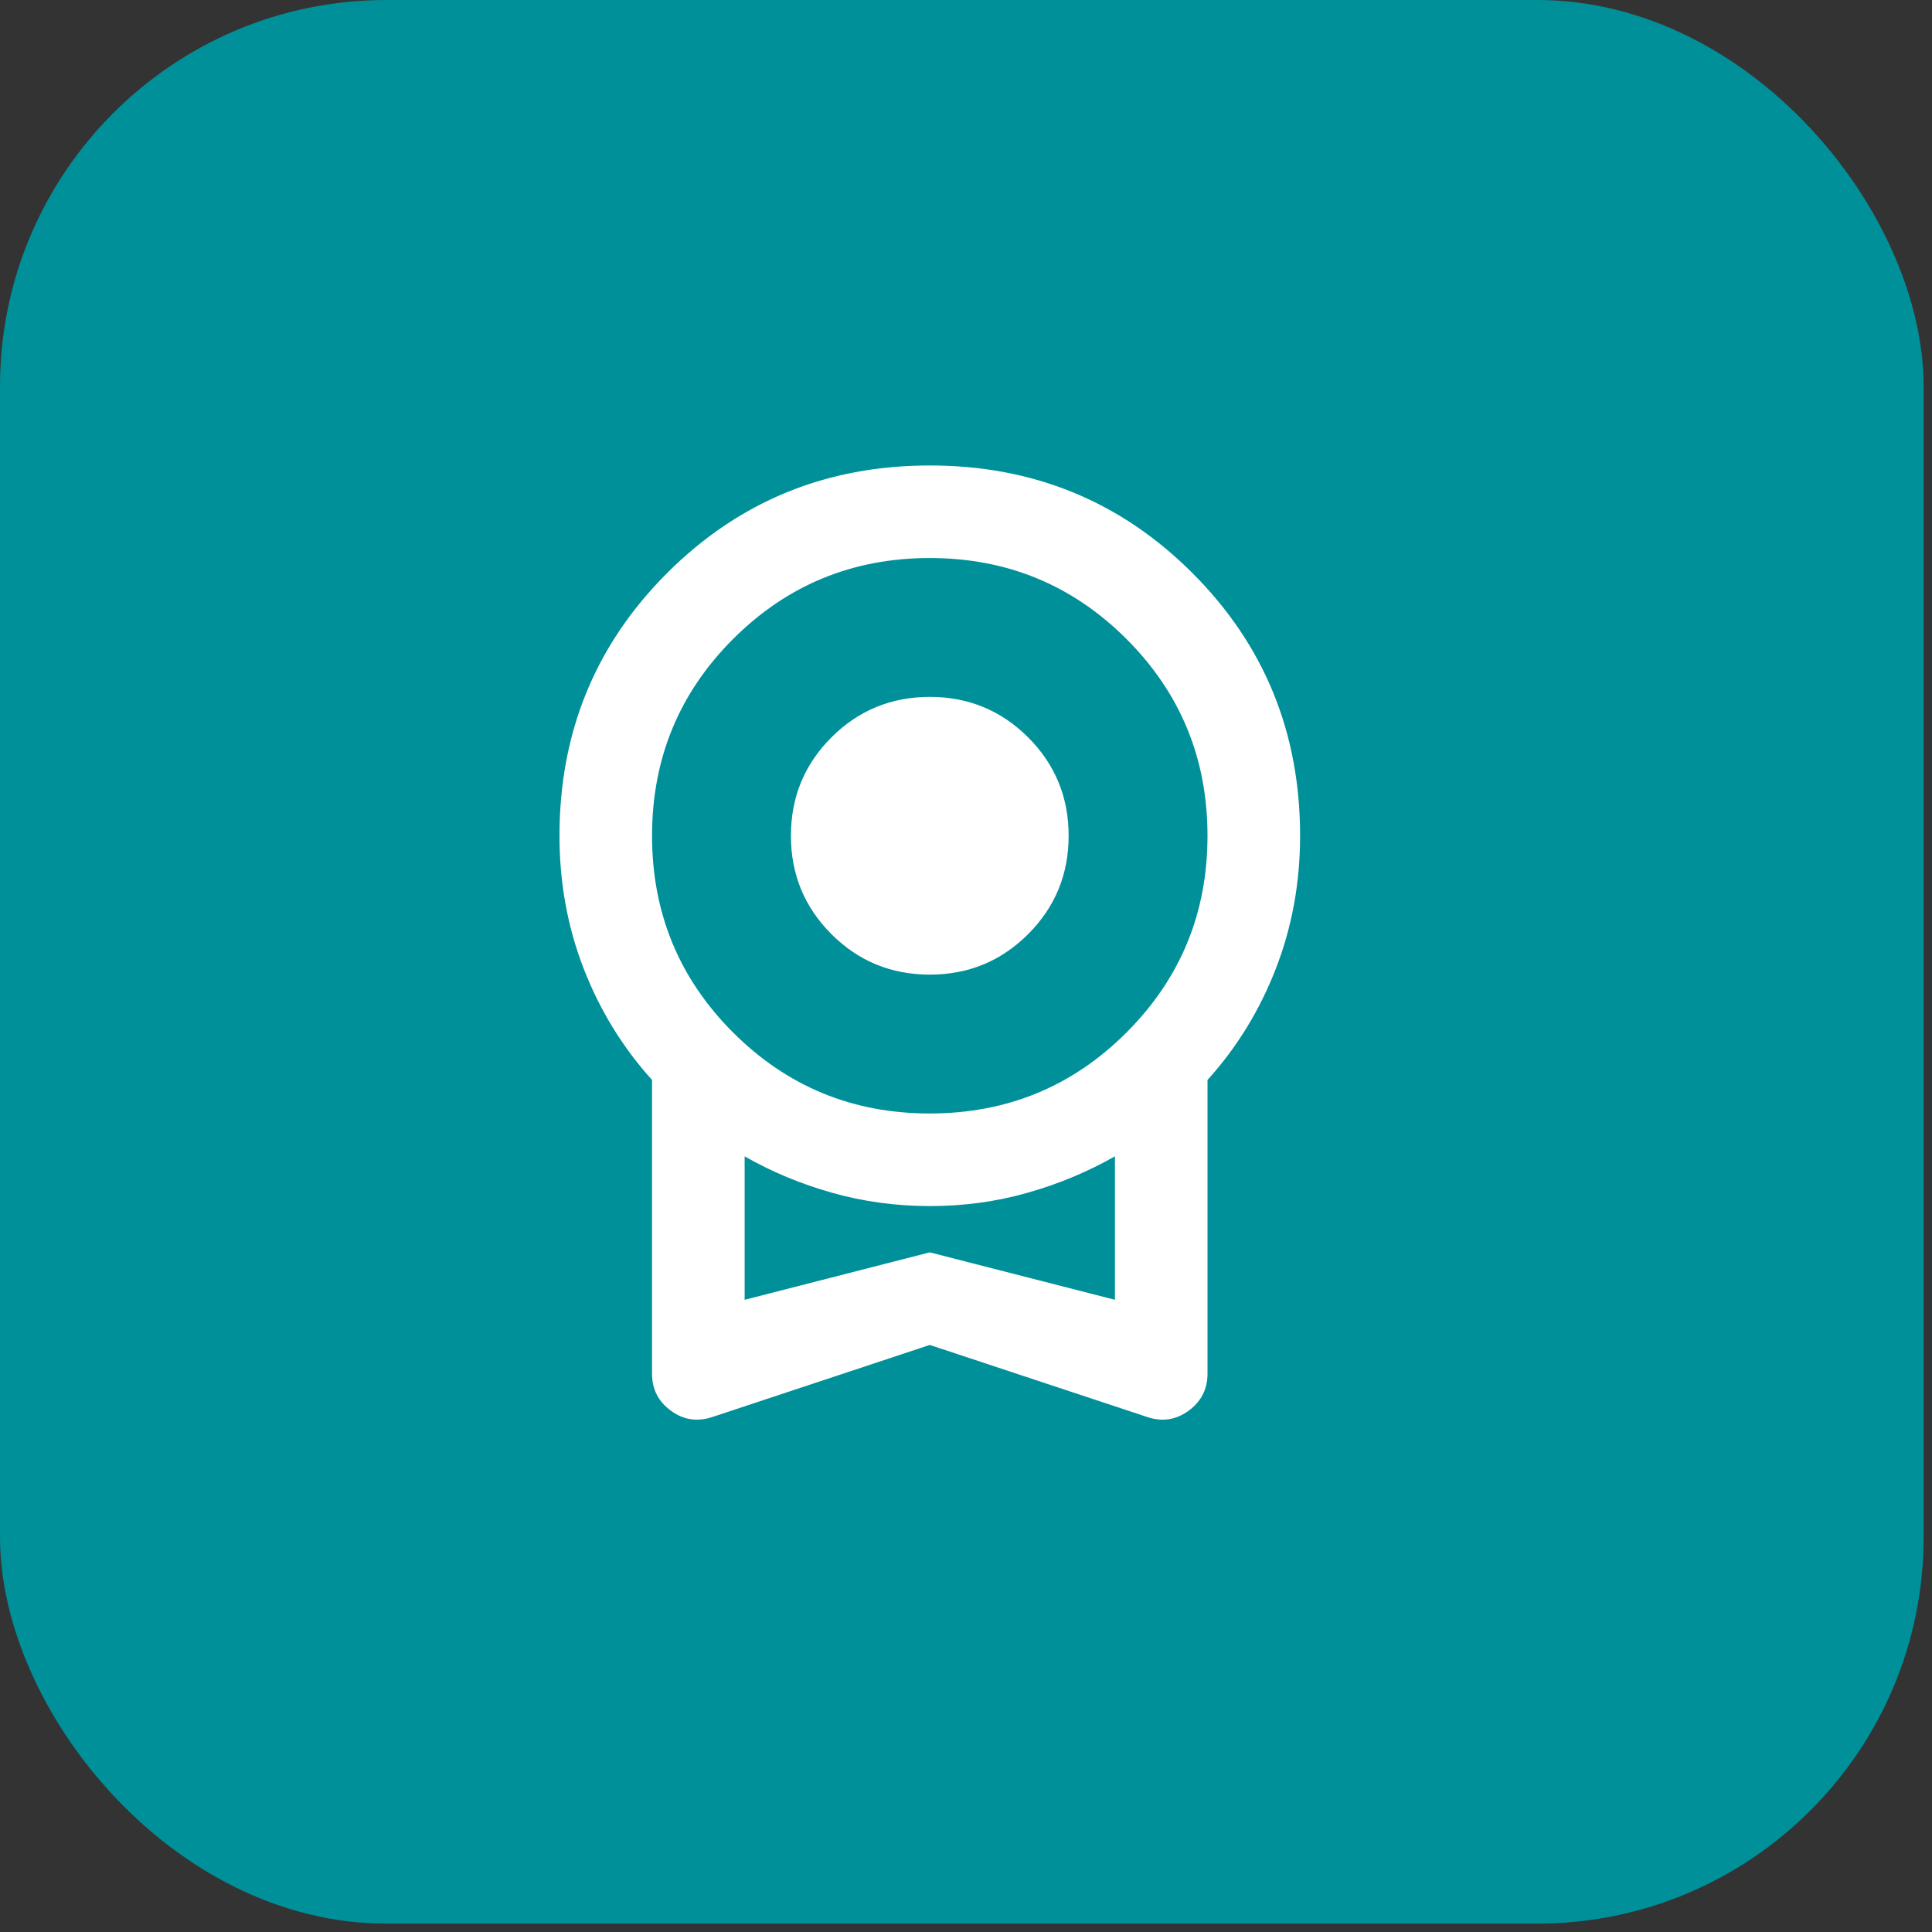 <svg width="80" height="80" viewBox="0 0 80 80" fill="none" xmlns="http://www.w3.org/2000/svg">
<rect x="0" y="0" width="80" height="80" fill="#333333" stroke="none"/>
<rect y="0" width="79.653" height="79.653" rx="16" fill="#00909A"/>
<mask id="mask0_2969_17319" style="mask-type:alpha" maskUnits="userSpaceOnUse" x="15" y="15" width="50" height="50">
<rect x="15.602" y="15.602" width="48.448" height="48.448" fill="#D9D9D9"/>
</mask>
<g mask="url(#mask0_2969_17319)">
</g>
<path d="M38.5 40.357C36.903 40.357 35.545 39.798 34.427 38.68C33.309 37.562 32.75 36.204 32.75 34.607C32.75 33.01 33.309 31.652 34.427 30.534C35.545 29.416 36.903 28.857 38.5 28.857C40.097 28.857 41.455 29.416 42.573 30.534C43.691 31.652 44.25 33.01 44.25 34.607C44.25 36.204 43.691 37.562 42.573 38.68C41.455 39.798 40.097 40.357 38.5 40.357ZM38.5 55.691L29.54 58.661C28.901 58.885 28.318 58.805 27.79 58.422C27.262 58.038 26.999 57.527 27 56.888V44.718C25.786 43.376 24.844 41.843 24.173 40.118C23.502 38.393 23.167 36.556 23.167 34.607C23.167 30.327 24.652 26.701 27.623 23.73C30.594 20.759 34.22 19.274 38.5 19.274C42.781 19.274 46.407 20.759 49.377 23.73C52.348 26.701 53.834 30.327 53.834 34.607C53.834 36.556 53.498 38.393 52.827 40.118C52.157 41.843 51.214 43.376 50 44.718V56.888C50 57.527 49.736 58.038 49.209 58.422C48.681 58.805 48.098 58.885 47.461 58.661L38.5 55.691ZM38.5 46.107C41.695 46.107 44.41 44.989 46.646 42.753C48.882 40.517 50 37.802 50 34.607C50 31.413 48.882 28.697 46.646 26.461C44.41 24.225 41.695 23.107 38.5 23.107C35.306 23.107 32.591 24.225 30.355 26.461C28.118 28.697 27 31.413 27 34.607C27 37.802 28.118 40.517 30.355 42.753C32.591 44.989 35.306 46.107 38.5 46.107ZM30.834 53.822L38.5 51.857L46.167 53.822V47.88C45.049 48.519 43.843 49.022 42.548 49.39C41.254 49.758 39.905 49.942 38.5 49.941C37.096 49.939 35.746 49.755 34.45 49.389C33.155 49.022 31.949 48.52 30.834 47.882V53.822Z" fill="white"/>
</svg>
